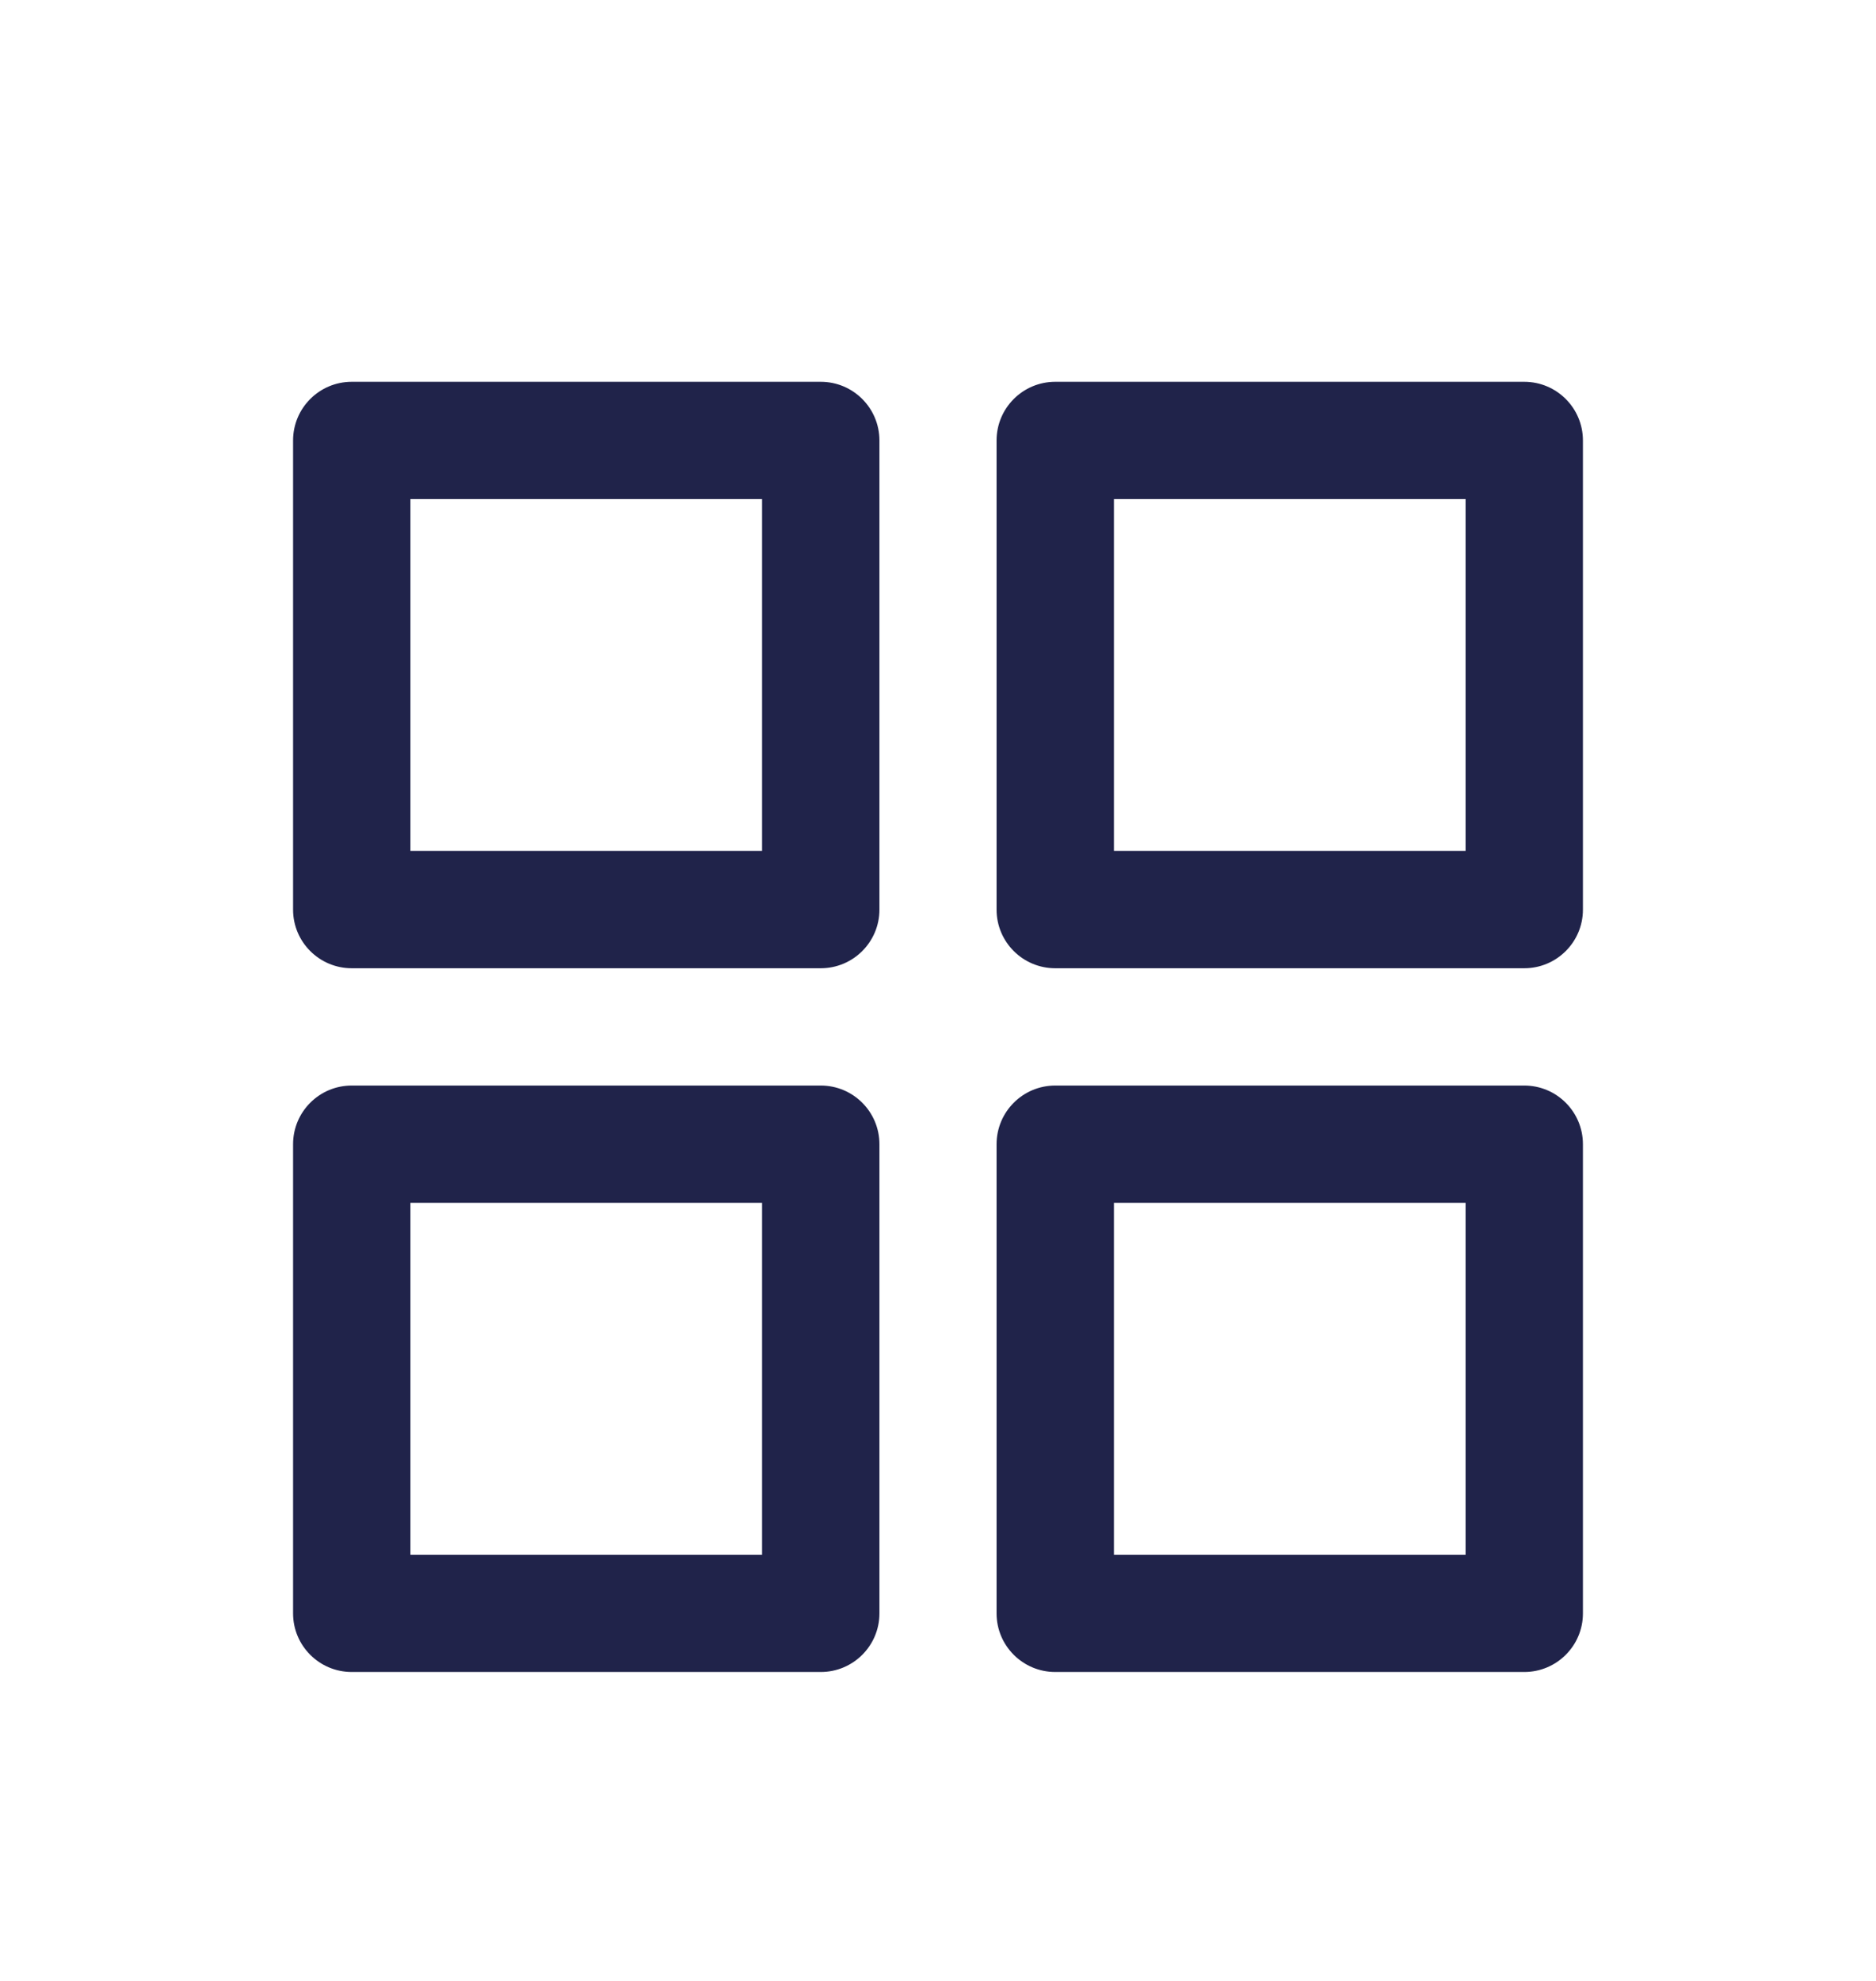 <svg width="18" height="19" viewBox="0 0 18 19" fill="none" xmlns="http://www.w3.org/2000/svg">
<path fill-rule="evenodd" clip-rule="evenodd" d="M2.812 8.725V4.225C2.812 3.914 3.064 3.662 3.375 3.662H7.875C8.186 3.662 8.438 3.914 8.438 4.225V8.725C8.438 9.035 8.186 9.287 7.875 9.287H3.375C3.064 9.287 2.812 9.035 2.812 8.725ZM7.312 8.162H3.938V4.787H7.312V8.162Z" fill="#20234A"/>
<path fill-rule="evenodd" clip-rule="evenodd" d="M9.562 8.725V4.225C9.562 3.914 9.814 3.662 10.125 3.662H14.625C14.936 3.662 15.188 3.914 15.188 4.225V8.725C15.188 9.035 14.936 9.287 14.625 9.287H10.125C9.814 9.287 9.562 9.035 9.562 8.725ZM14.062 8.162H10.688V4.787H14.062V8.162Z" fill="#20234A"/>
<path fill-rule="evenodd" clip-rule="evenodd" d="M2.812 15.475V10.975C2.812 10.664 3.064 10.412 3.375 10.412H7.875C8.186 10.412 8.438 10.664 8.438 10.975V15.475C8.438 15.785 8.186 16.037 7.875 16.037H3.375C3.064 16.037 2.812 15.785 2.812 15.475ZM7.312 14.912H3.938V11.537H7.312V14.912Z" fill="#20234A"/>
<path fill-rule="evenodd" clip-rule="evenodd" d="M9.562 15.475V10.975C9.562 10.664 9.814 10.412 10.125 10.412H14.625C14.936 10.412 15.188 10.664 15.188 10.975V15.475C15.188 15.785 14.936 16.037 14.625 16.037H10.125C9.814 16.037 9.562 15.785 9.562 15.475ZM14.062 14.912H10.688V11.537H14.062V14.912Z" fill="#20234A"/>
</svg>
